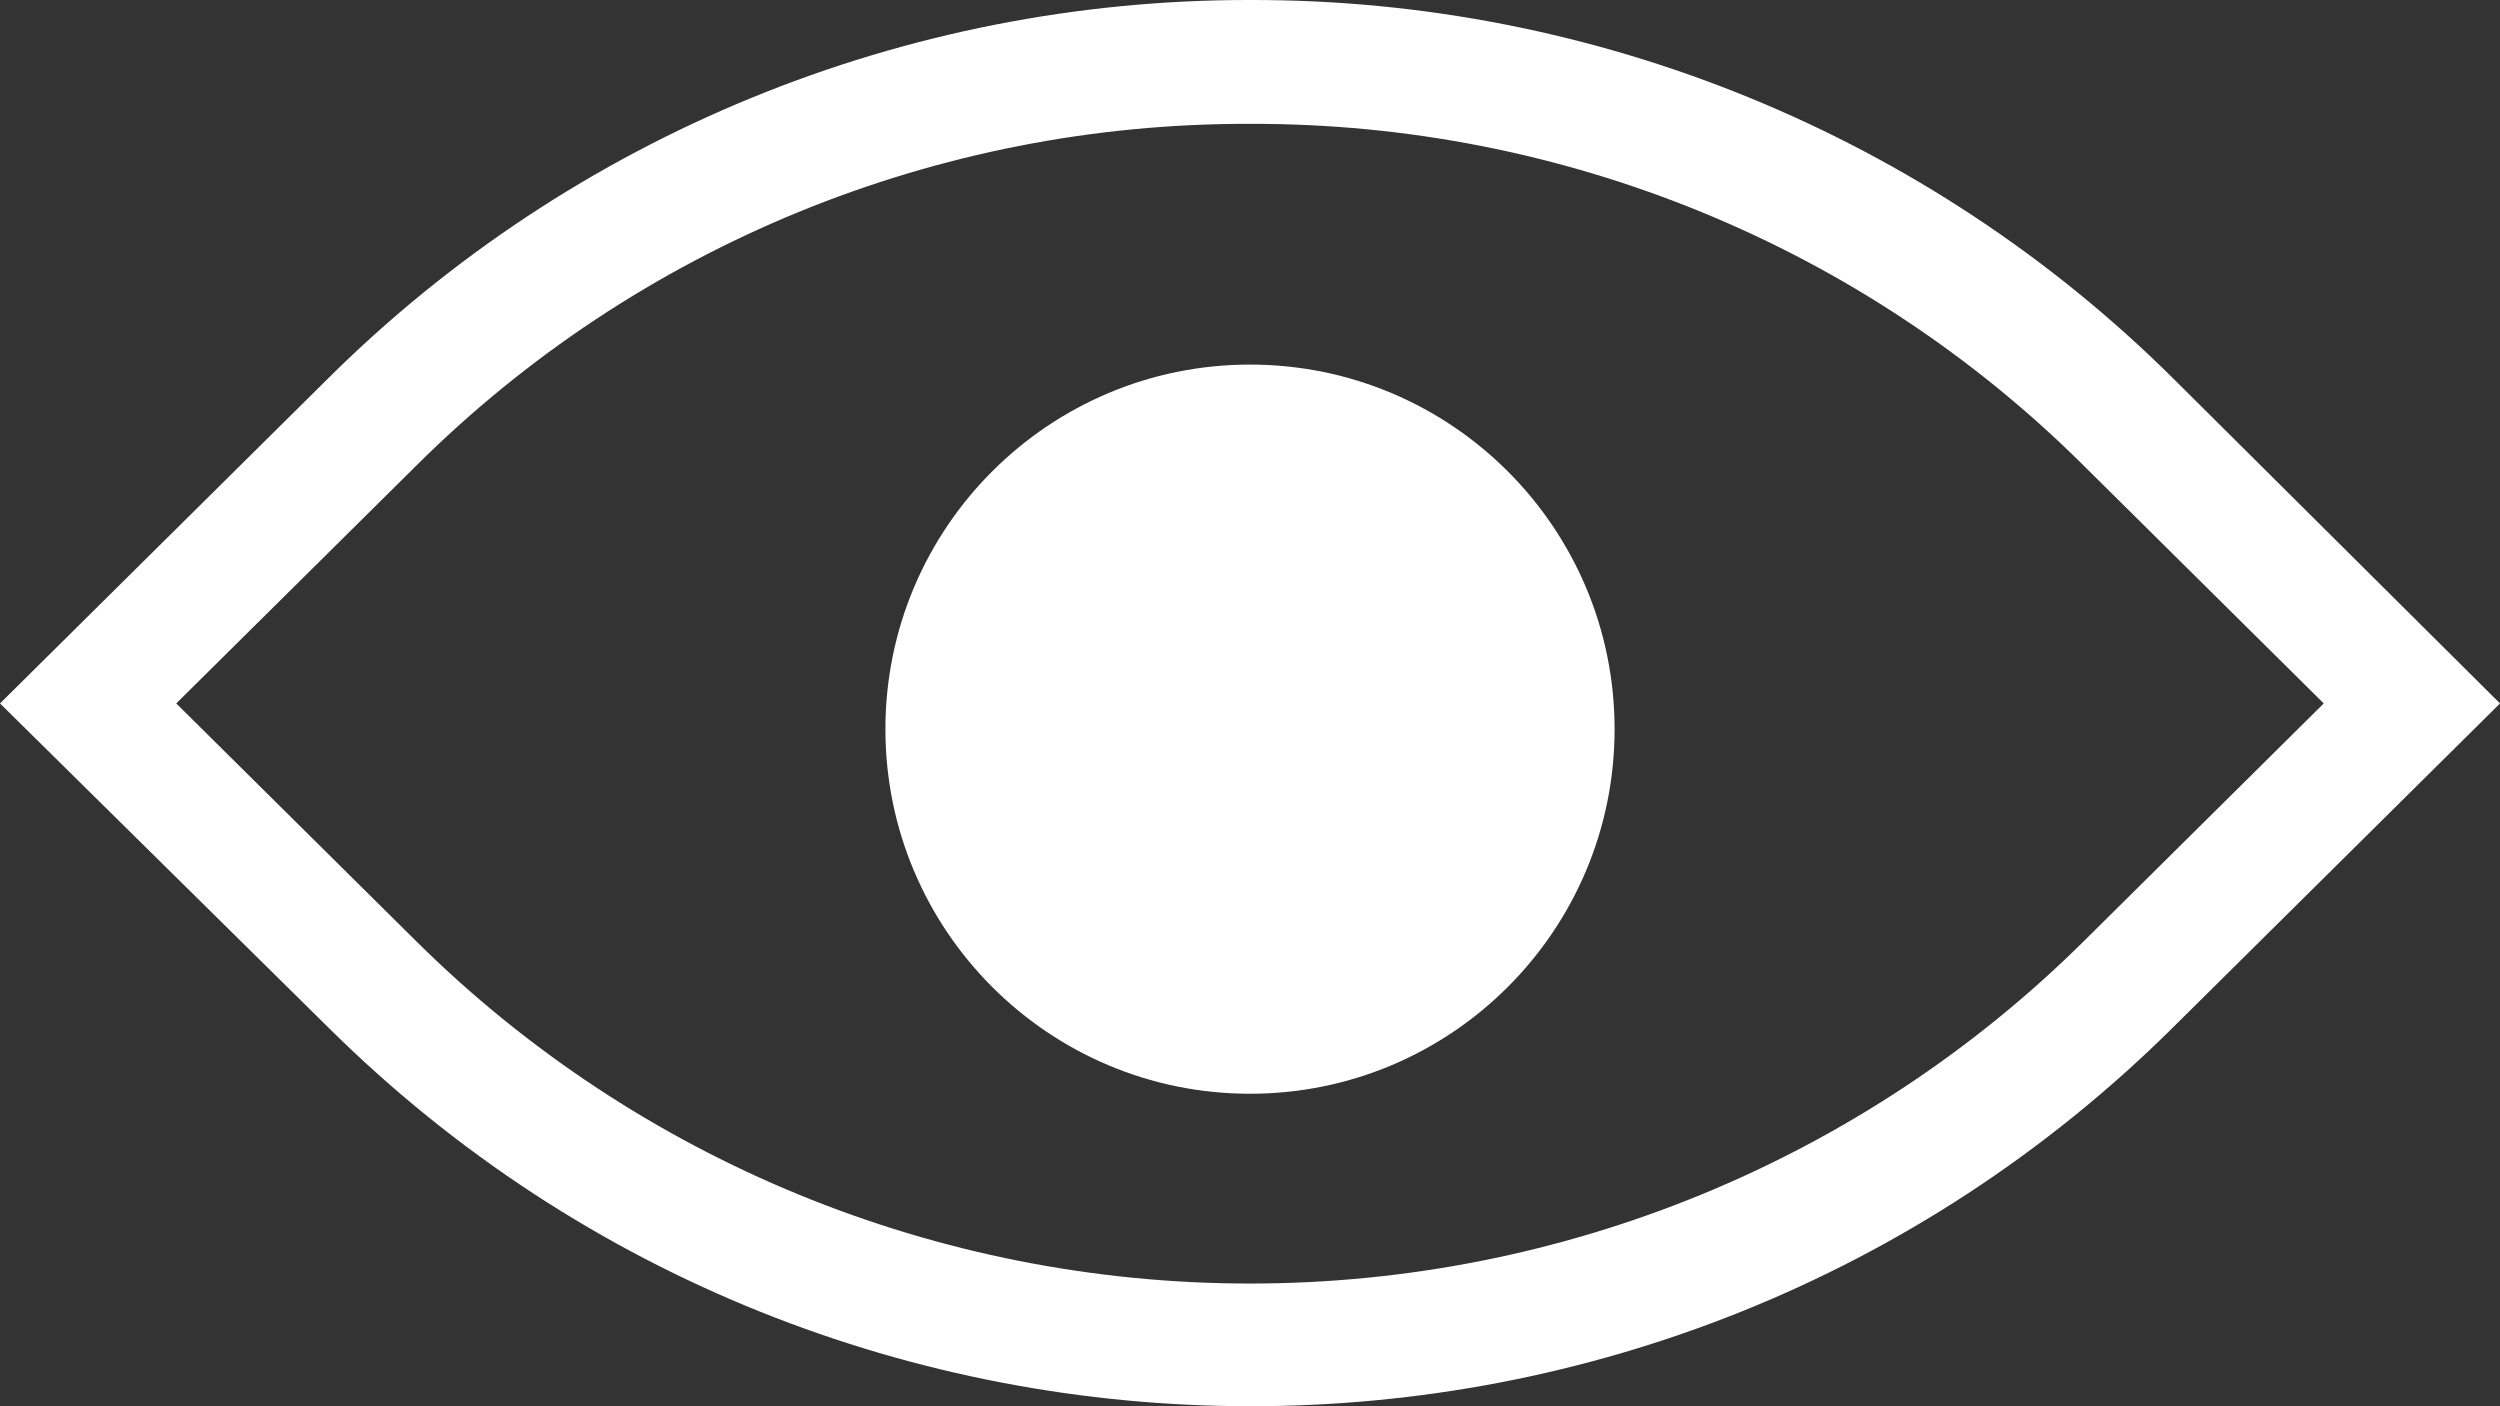 <svg width="48" height="27" viewBox="0 0 48 27" fill="none" xmlns="http://www.w3.org/2000/svg">
<rect x="0" y="0" width="48" height="27" fill="#333333" stroke="none"/>
<path fill-rule="evenodd" clip-rule="evenodd" d="M6.312 7.253C11.001 2.602 17.366 -0.008 24 0C30.643 -0.014 37.017 2.596 41.712 7.253L48 13.506L41.712 19.736C31.936 29.421 16.087 29.421 6.312 19.736L0 13.506L6.312 7.253ZM40.008 8.941C35.771 4.723 30.006 2.36 24 2.378C17.994 2.36 12.229 4.723 7.992 8.941L3.384 13.506L7.992 18.072C12.237 22.28 17.995 24.644 24 24.644C30.005 24.644 35.763 22.28 40.008 18.072L44.616 13.506L40.008 8.941Z" fill="white"/>
<path fill-rule="evenodd" clip-rule="evenodd" d="M24 21C27.866 21 31 17.866 31 14C31 10.134 27.866 7 24 7C20.134 7 17 10.134 17 14C17 17.866 20.134 21 24 21Z" fill="white"/>
</svg>

